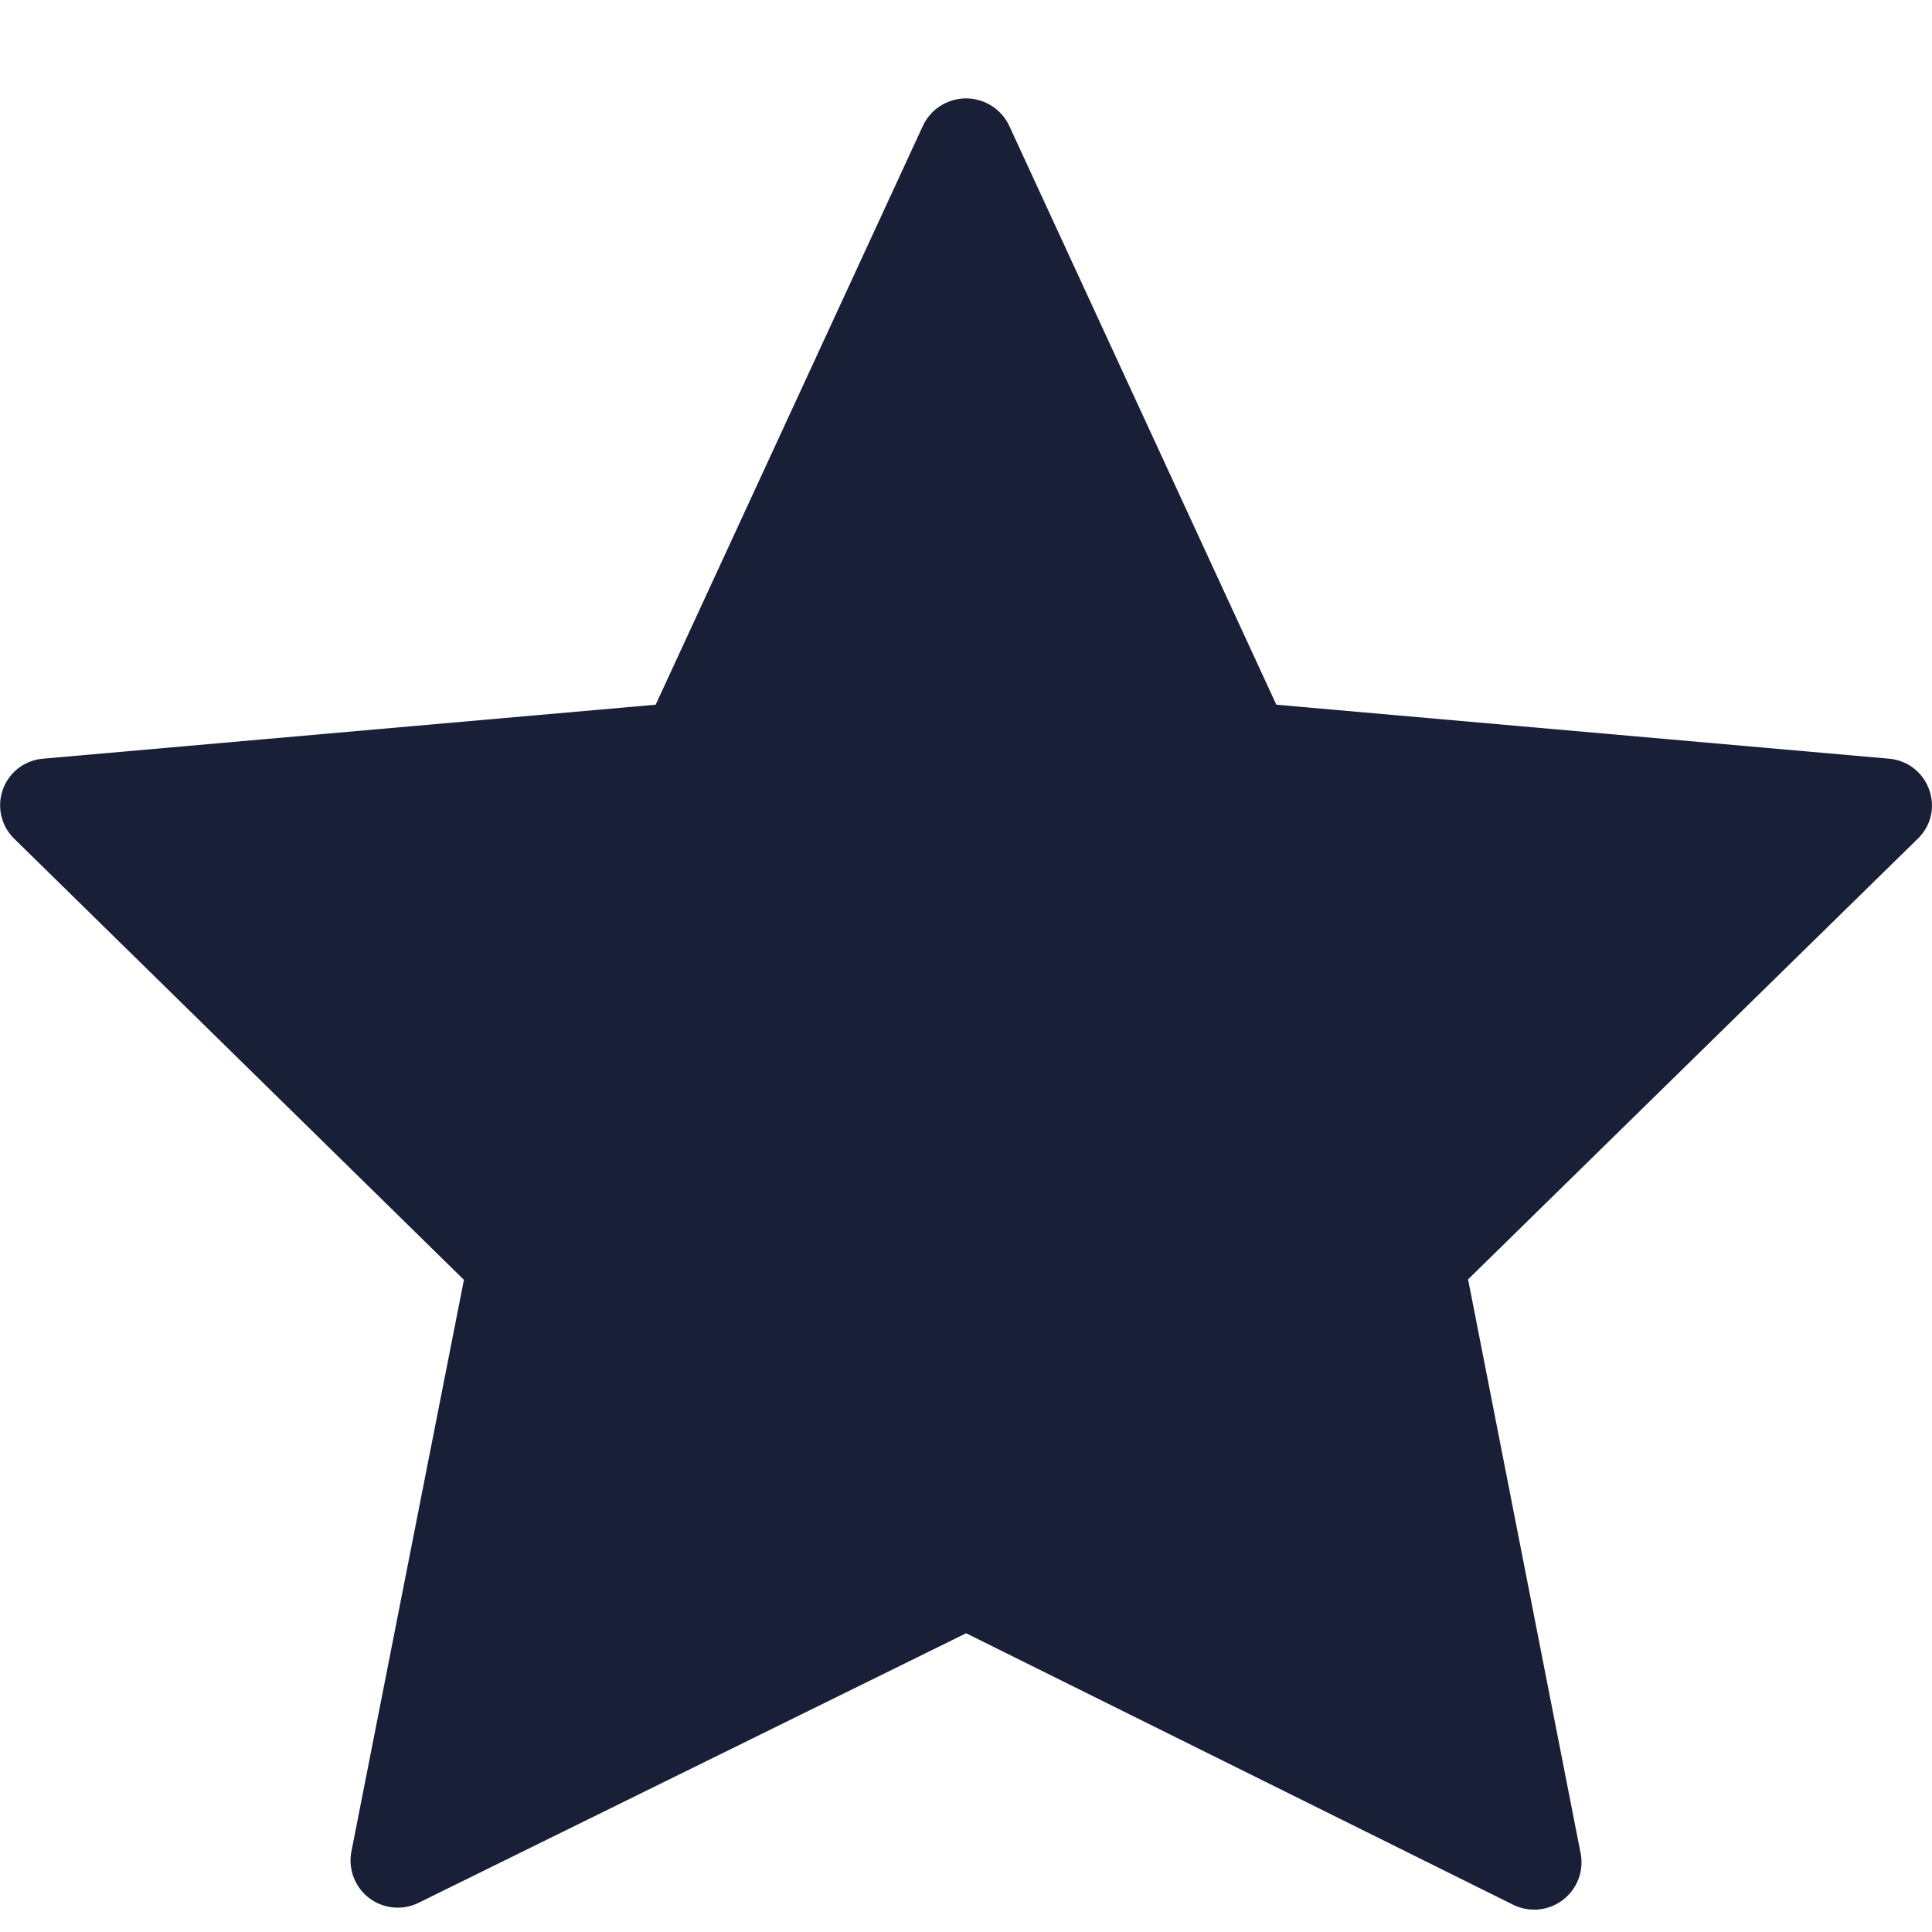 <svg width="16" height="16" xmlns="http://www.w3.org/2000/svg"><path d="M8.358 1.042l2.212 4.794 5.072.447c.332.029.478.43.241.662l-3.725 3.65.933 4.758a.392.392 0 0 1-.562.42l-4.528-2.247-4.53 2.23a.391.391 0 0 1-.561-.422l.932-4.735L.117 6.945a.387.387 0 0 1 .241-.662l5.072-.447 2.213-4.794a.395.395 0 0 1 .715 0z" fill="#181F37" fill-rule="evenodd"/></svg>